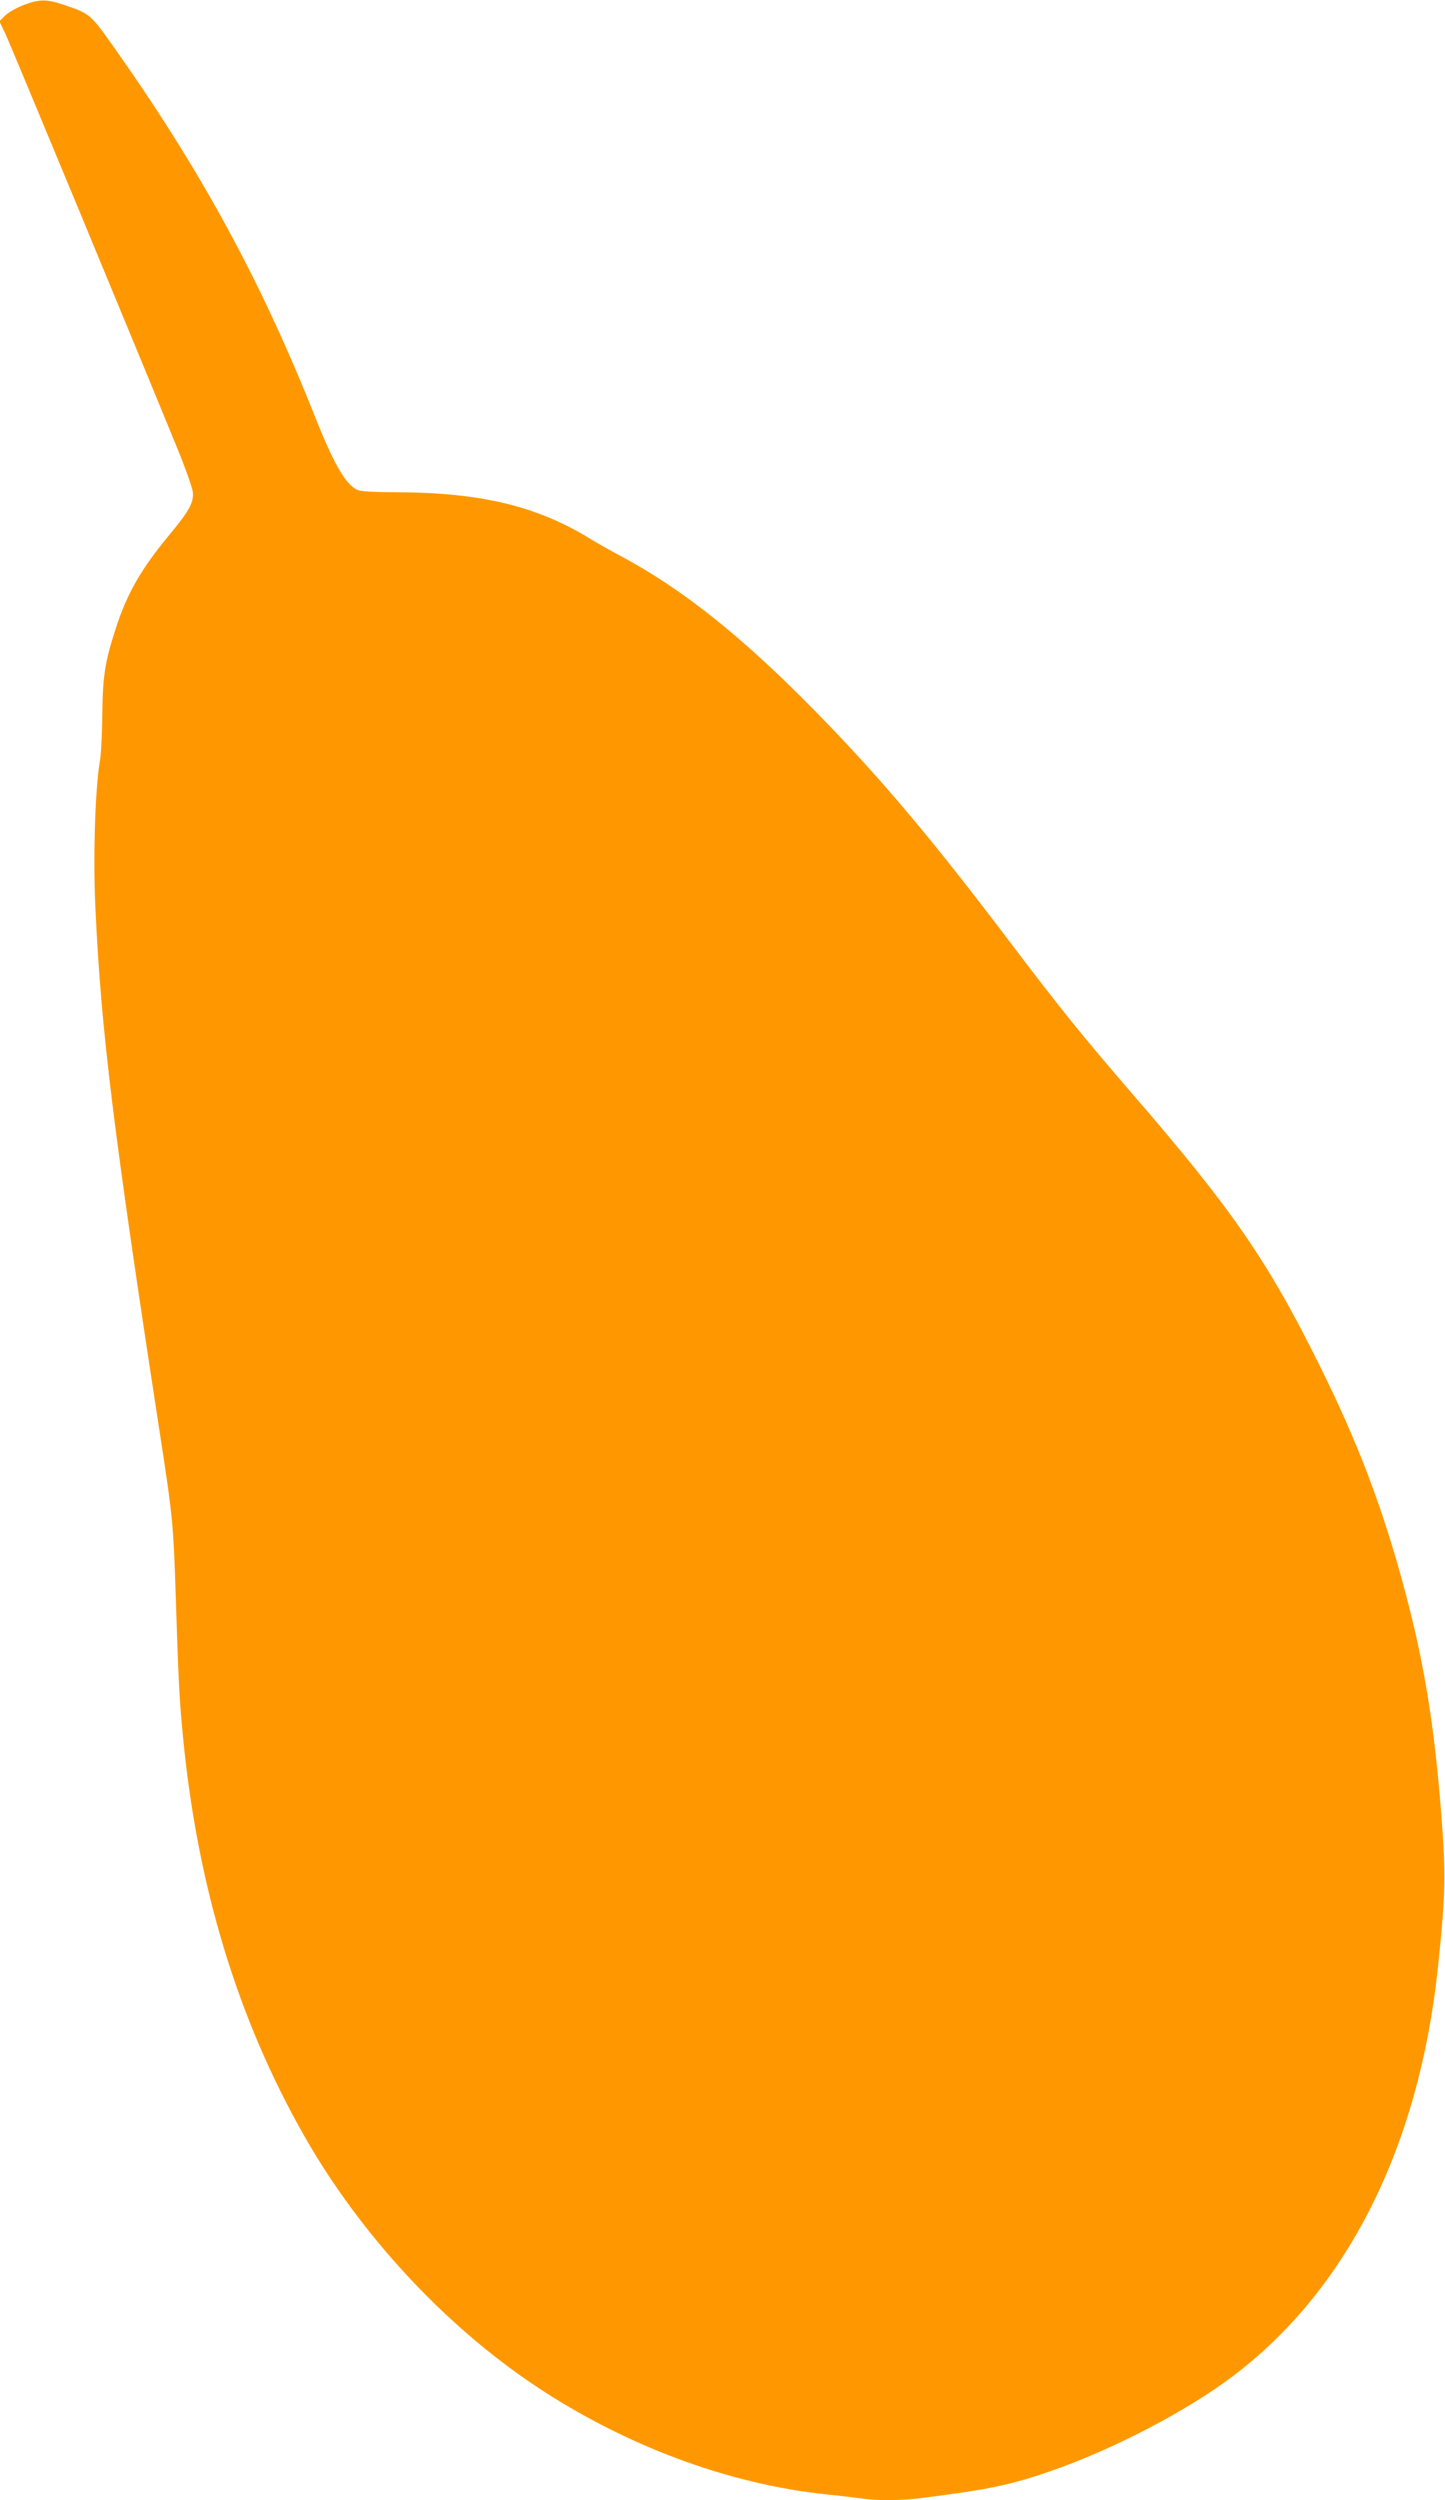 <?xml version="1.0" standalone="no"?>
<!DOCTYPE svg PUBLIC "-//W3C//DTD SVG 20010904//EN"
 "http://www.w3.org/TR/2001/REC-SVG-20010904/DTD/svg10.dtd">
<svg version="1.0" xmlns="http://www.w3.org/2000/svg"
 width="740pt" height="1280pt" viewBox="0 0 740 1280"
 preserveAspectRatio="xMidYMid meet">
<g transform="translate(0,1280) scale(0.1,-0.1)"
fill="#ff9800" stroke="none">
<path d="M120 12774 c-36 -14 -78 -38 -94 -54 l-29 -29 31 -65 c27 -57 691
-1659 884 -2131 38 -93 71 -188 75 -211 7 -54 -16 -97 -117 -219 -146 -175
-220 -304 -278 -485 -54 -167 -66 -239 -68 -435 -1 -99 -6 -209 -13 -245 -24
-142 -35 -496 -22 -757 29 -621 91 -1129 330 -2683 66 -428 69 -464 81 -831
13 -412 18 -523 36 -709 73 -772 279 -1452 622 -2055 287 -504 717 -969 1187
-1282 457 -304 986 -501 1485 -553 58 -6 135 -15 172 -20 87 -13 202 -13 308
0 350 44 464 67 673 140 316 109 696 307 932 486 586 443 953 1175 1049 2094
39 367 41 475 17 782 -36 460 -87 774 -190 1158 -110 409 -236 743 -431 1135
-267 540 -450 805 -974 1410 -239 277 -362 429 -616 765 -402 531 -661 838
-990 1174 -379 387 -685 631 -1006 802 -49 26 -116 64 -149 84 -274 170 -568
240 -1007 240 -86 0 -168 4 -183 10 -62 24 -122 125 -225 385 -279 700 -588
1265 -1035 1895 -112 158 -116 161 -250 206 -87 29 -122 29 -205 -2z"/>
</g>
</svg>
